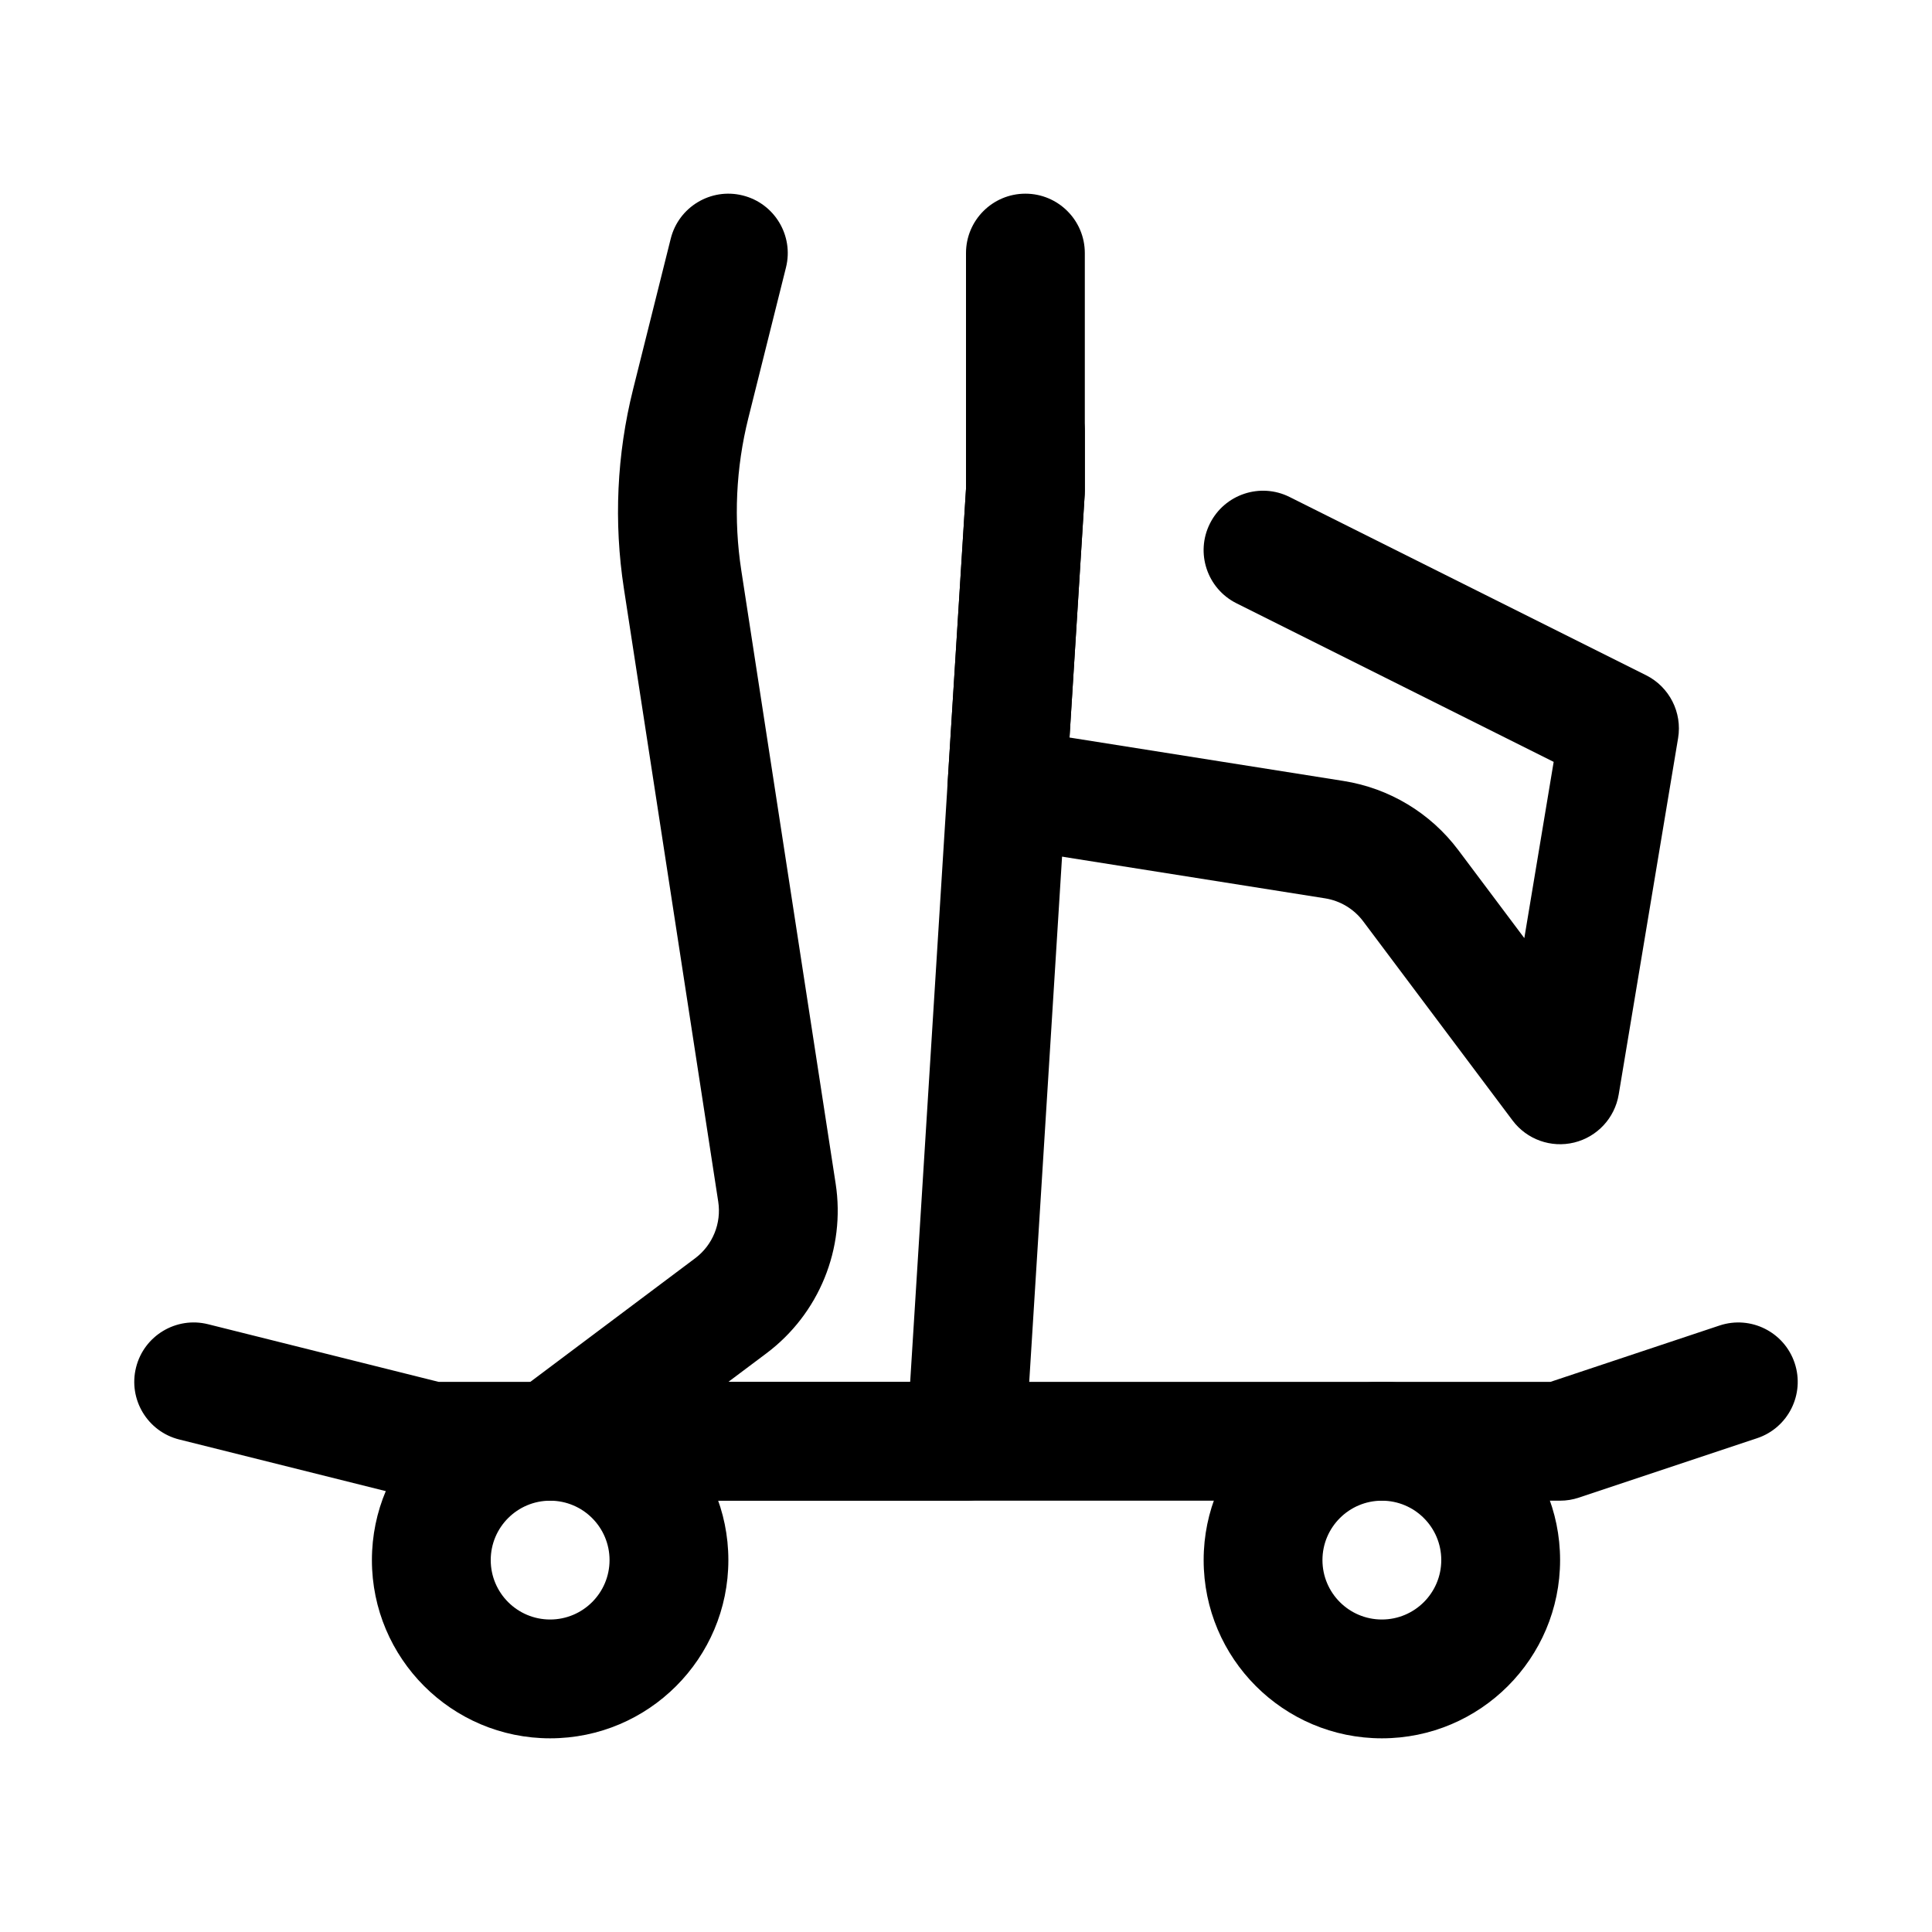 <?xml version="1.0" encoding="UTF-8"?>
<!-- Uploaded to: ICON Repo, www.iconrepo.com, Generator: ICON Repo Mixer Tools -->
<svg fill="#000000" width="800px" height="800px" version="1.1" viewBox="144 144 512 512" xmlns="http://www.w3.org/2000/svg">
 <g fill-rule="evenodd">
  <path d="m554.88 510.21 44.816-14.934c8.242-2.746 17.16 1.707 19.91 9.957 2.746 8.242-1.711 17.164-9.961 19.91l-47.23 15.742c-1.598 0.535-3.281 0.812-4.977 0.812h-299.14c-1.289 0-2.566-0.156-3.816-0.473l-62.977-15.742c-8.43-2.106-13.562-10.66-11.453-19.09 2.102-8.434 10.656-13.566 19.09-11.457l61.094 15.273z"/>
  <path d="m242.56 557.44c0 26.066 21.168 47.234 47.23 47.234 26.066 0 47.234-21.168 47.234-47.234 0-26.062-21.168-47.23-47.234-47.23-26.062 0-47.23 21.168-47.23 47.23zm31.488 0c0-8.688 7.051-15.742 15.742-15.742 8.691 0 15.746 7.055 15.746 15.742 0 8.691-7.055 15.746-15.746 15.746-8.691 0-15.742-7.055-15.742-15.746z"/>
  <path d="m462.98 557.44c0 26.066 21.164 47.234 47.23 47.234 26.062 0 47.23-21.168 47.23-47.234 0-26.062-21.168-47.23-47.23-47.23-26.066 0-47.23 21.168-47.23 47.23zm31.484 0c0-8.688 7.055-15.742 15.746-15.742 8.691 0 15.742 7.055 15.742 15.742 0 8.691-7.051 15.746-15.742 15.746-8.691 0-15.746-7.055-15.746-15.746z"/>
  <path d="m400 273.56v-62.488c0-8.691 7.051-15.746 15.742-15.746 8.691 0 15.746 7.055 15.746 15.746v62.977c0 0.328-0.008 0.652-0.031 0.984l-15.746 251.9c-0.52 8.297-7.398 14.762-15.711 14.762h-110.21c-6.777 0-12.789-4.336-14.934-10.77-2.148-6.422 0.066-13.5 5.488-17.57 0 0 29.246-21.93 47.879-35.902 4.644-3.488 6.996-9.25 6.117-14.996-5.758-37.387-18.684-121.42-25.004-162.5-2.707-17.586-1.883-35.543 2.441-52.805 4.496-17.973 9.973-39.895 9.973-39.895 2.102-8.434 10.66-13.566 19.09-11.457 8.43 2.102 13.562 10.66 11.453 19.09 0 0-5.477 21.926-9.973 39.898-3.297 13.199-3.938 26.93-1.867 40.383 6.324 41.082 19.25 125.12 25.004 162.5 2.652 17.227-4.402 34.512-18.344 44.973l-10.09 7.566h48.184z"/>
  <path d="m400 273.56v-15.258c0-8.688 7.051-15.742 15.742-15.742 8.691 0 15.746 7.055 15.746 15.742v15.746c0 0.328-0.008 0.652-0.031 0.984l-4.023 64.422 72.633 11.512c12.125 1.918 23.027 8.484 30.395 18.309l17.5 23.332 7.777-46.703-84.059-42.027c-7.777-3.891-10.934-13.352-7.043-21.121 3.887-7.777 13.352-10.938 21.121-7.047l94.461 47.23c6.188 3.094 9.629 9.859 8.496 16.676l-15.746 94.465c-1.039 6.211-5.684 11.207-11.797 12.703-6.125 1.496-12.551-0.809-16.328-5.848 0 0-26.199-34.938-39.574-52.766-2.453-3.277-6.09-5.465-10.129-6.102-26.758-4.242-86.781-13.754-86.781-13.754-8.016-1.266-13.754-8.422-13.25-16.531z"/>
 </g>
</svg>